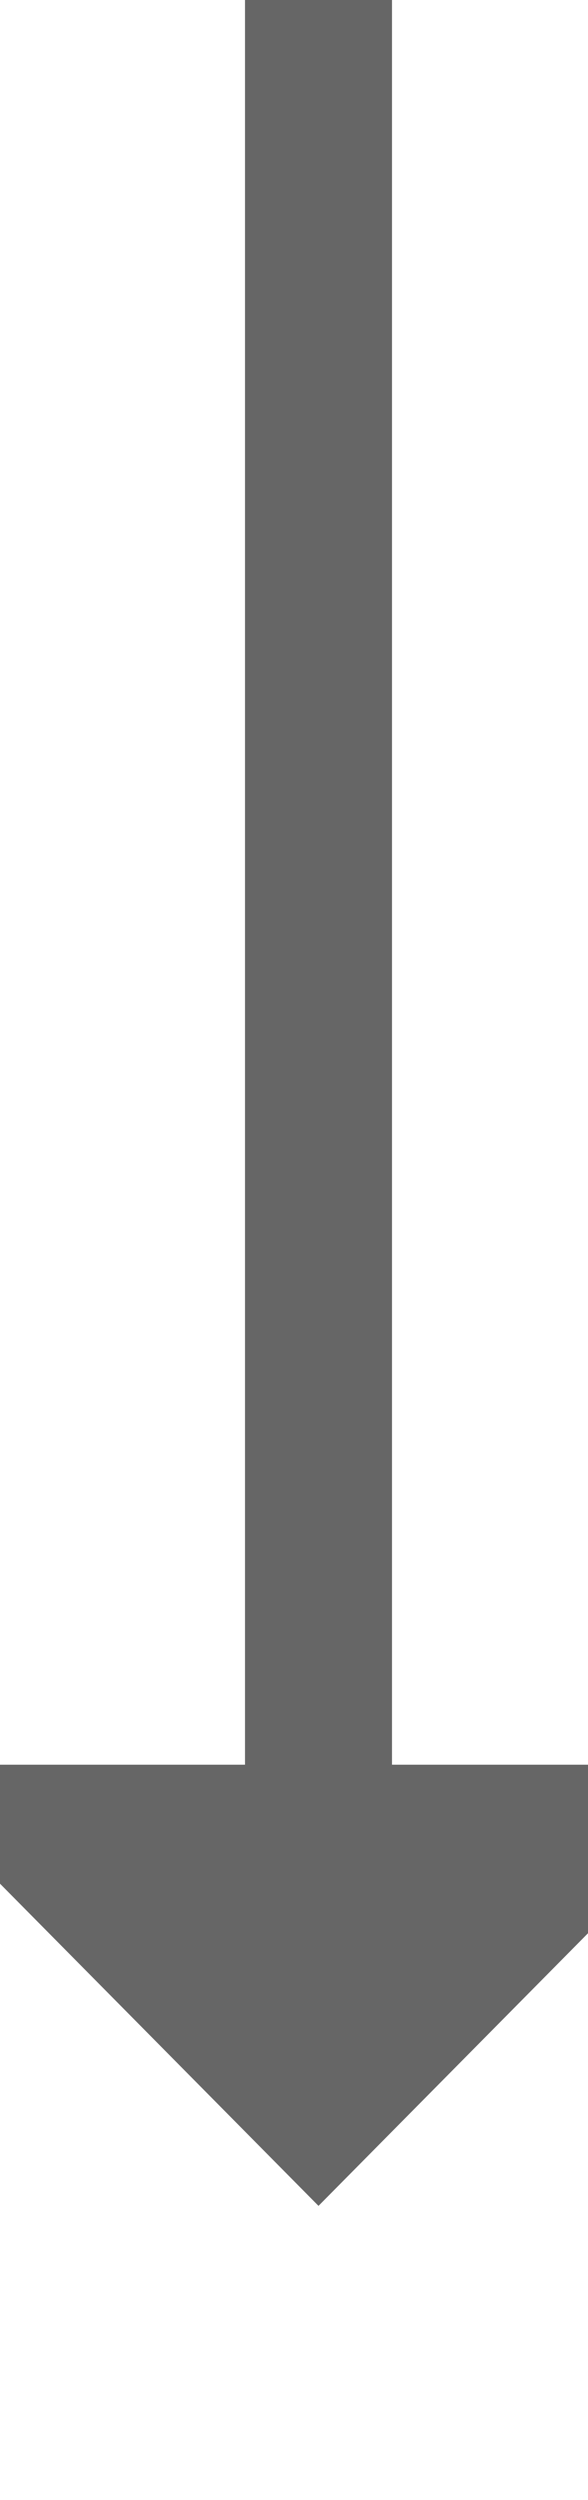 ﻿<?xml version="1.0" encoding="utf-8"?>
<svg version="1.1" xmlns:xlink="http://www.w3.org/1999/xlink" width="12px" height="51px" preserveAspectRatio="xMidYMin meet" viewBox="1454 975  10 51" xmlns="http://www.w3.org/2000/svg">
  <path d="M 1459.5 975  L 1459.5 1013  " stroke-width="3" stroke="#666666" fill="none" />
  <path d="M 1450.6 1011  L 1459.5 1020  L 1468.4 1011  L 1450.6 1011  Z " fill-rule="nonzero" fill="#666666" stroke="none" />
</svg>